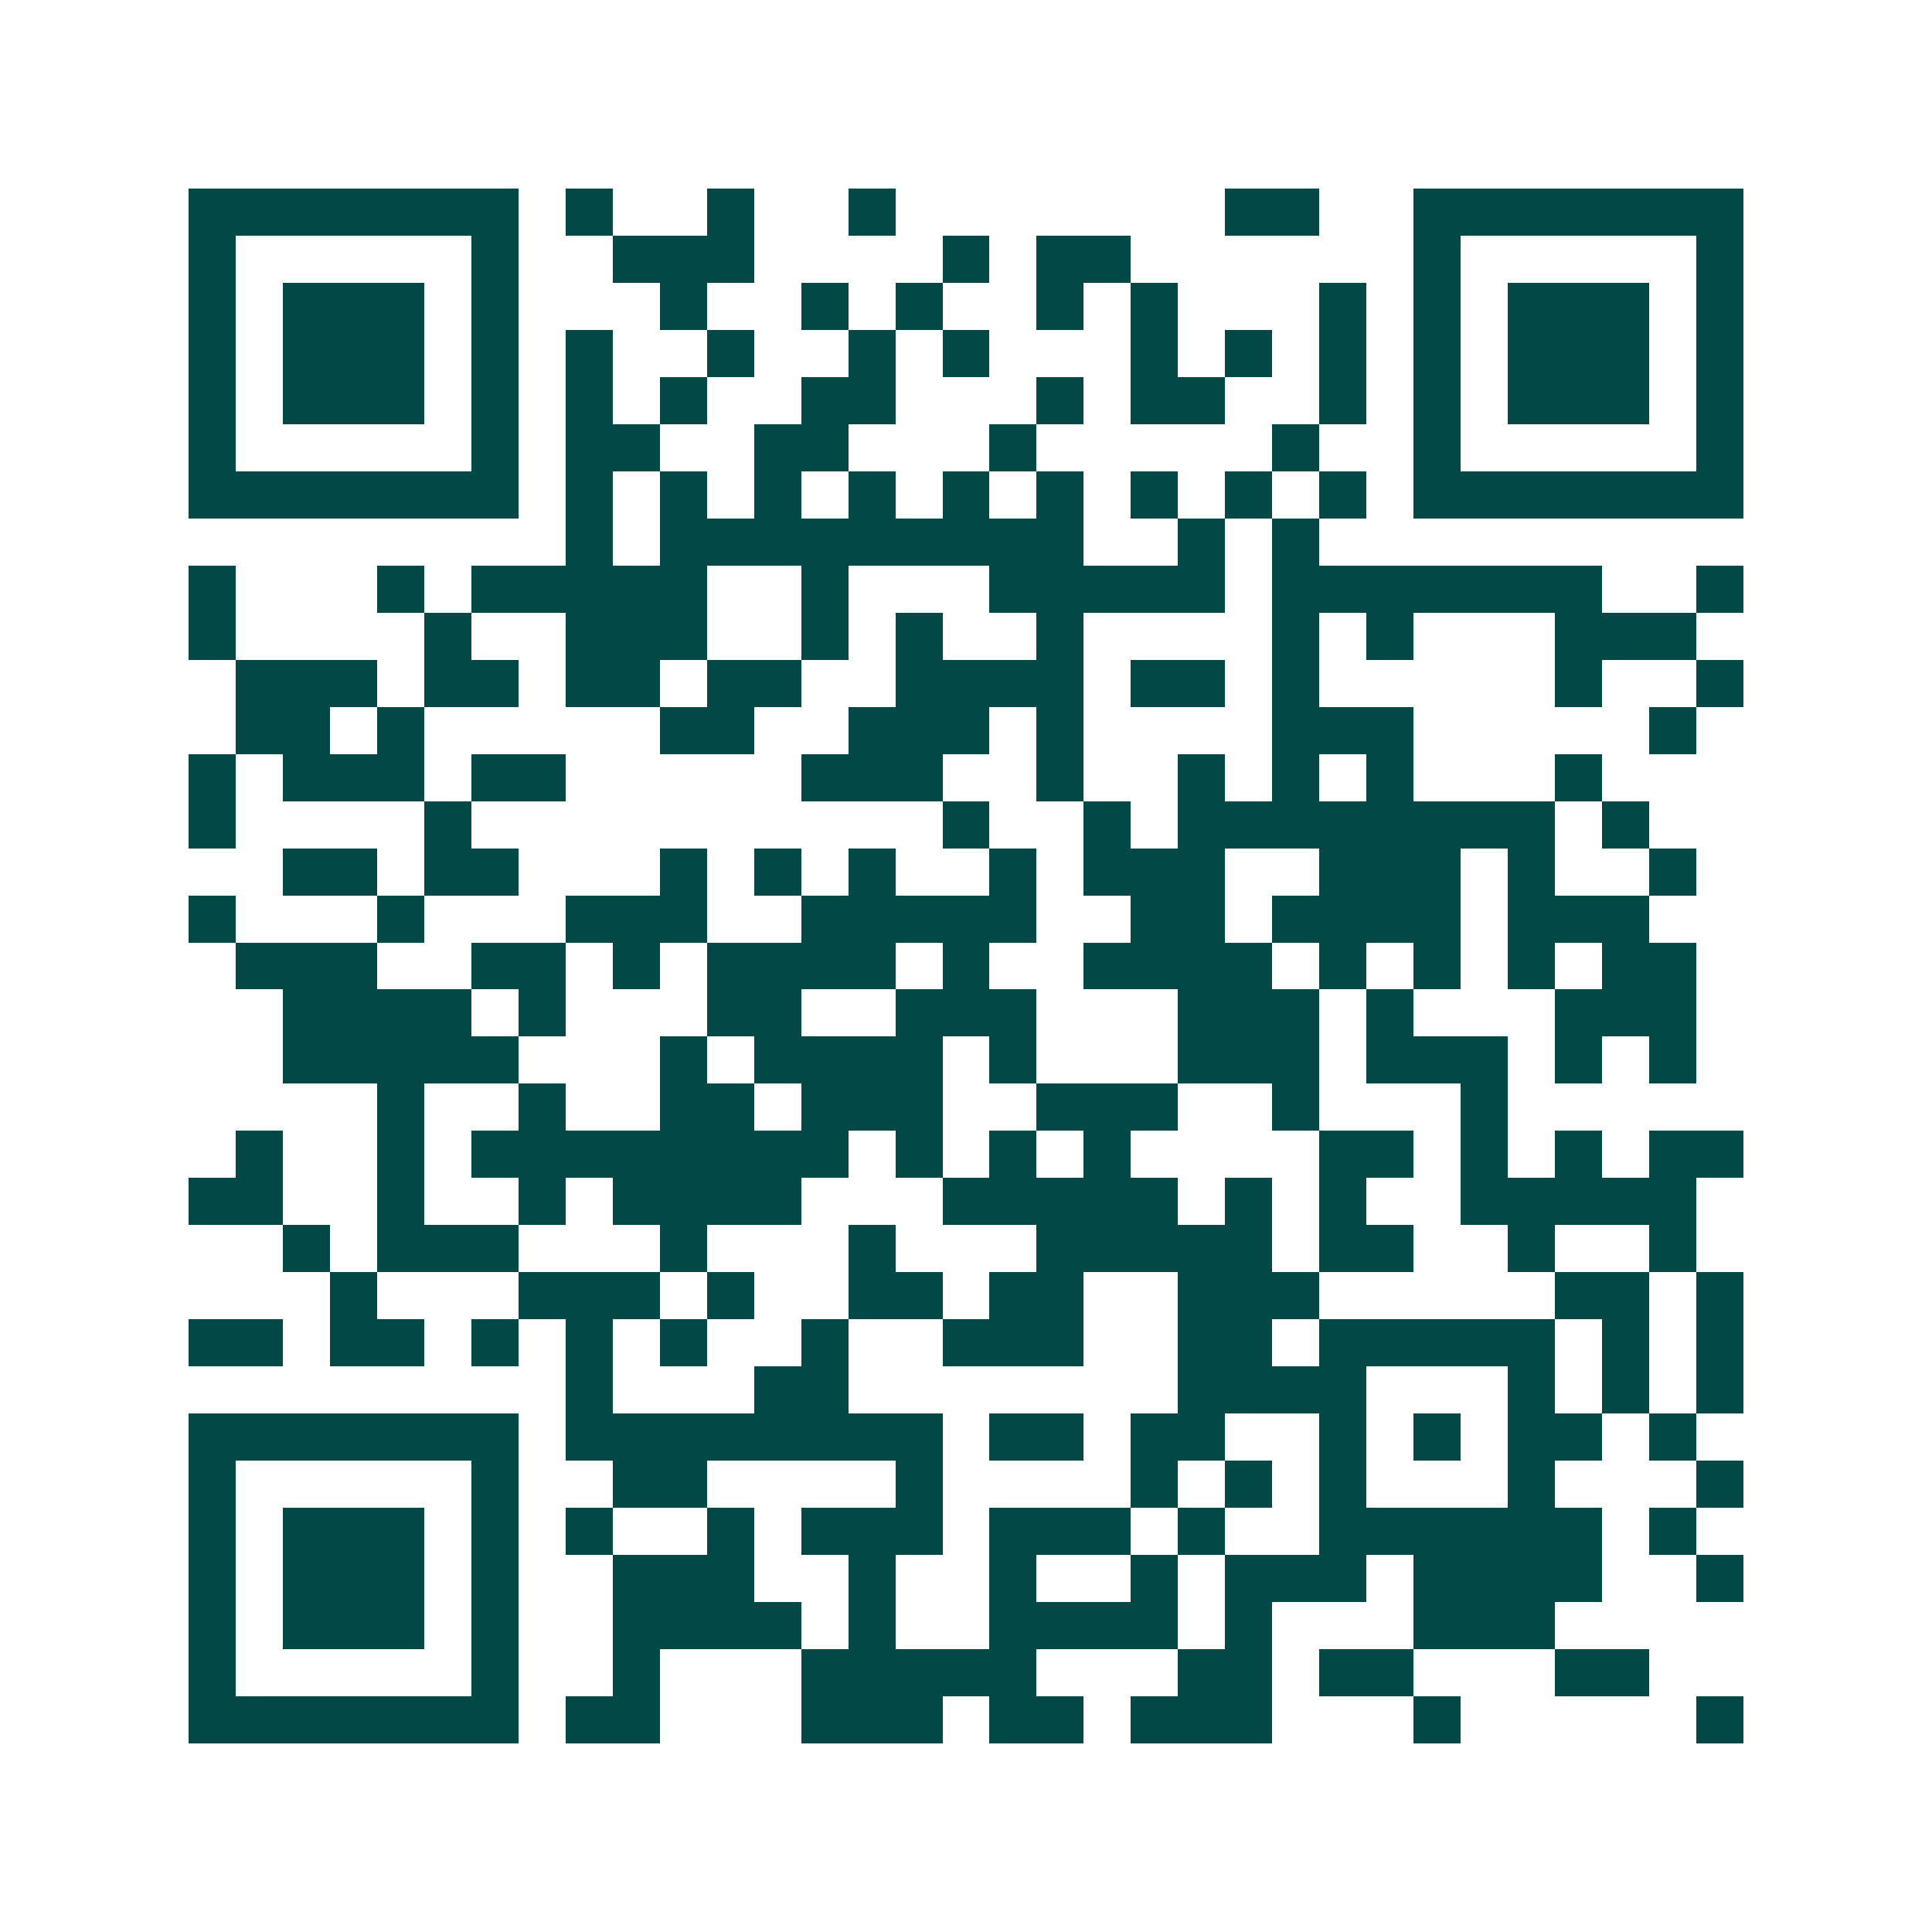 <svg xmlns="http://www.w3.org/2000/svg" width="200" height="200" viewBox="0 0 41 41" shape-rendering="crispEdges"><path fill="#ffffff" d="M0 0h41v41H0z"/><path stroke="#014847" d="M4 4.5h7m1 0h1m2 0h1m2 0h1m7 0h2m2 0h7M4 5.5h1m5 0h1m2 0h3m4 0h1m1 0h2m6 0h1m5 0h1M4 6.5h1m1 0h3m1 0h1m3 0h1m2 0h1m1 0h1m2 0h1m1 0h1m3 0h1m1 0h1m1 0h3m1 0h1M4 7.5h1m1 0h3m1 0h1m1 0h1m2 0h1m2 0h1m1 0h1m3 0h1m1 0h1m1 0h1m1 0h1m1 0h3m1 0h1M4 8.5h1m1 0h3m1 0h1m1 0h1m1 0h1m2 0h2m3 0h1m1 0h2m2 0h1m1 0h1m1 0h3m1 0h1M4 9.5h1m5 0h1m1 0h2m2 0h2m3 0h1m5 0h1m2 0h1m5 0h1M4 10.5h7m1 0h1m1 0h1m1 0h1m1 0h1m1 0h1m1 0h1m1 0h1m1 0h1m1 0h1m1 0h7M12 11.5h1m1 0h9m2 0h1m1 0h1M4 12.5h1m3 0h1m1 0h5m2 0h1m3 0h5m1 0h7m2 0h1M4 13.5h1m4 0h1m2 0h3m2 0h1m1 0h1m2 0h1m4 0h1m1 0h1m3 0h3M5 14.5h3m1 0h2m1 0h2m1 0h2m2 0h4m1 0h2m1 0h1m5 0h1m2 0h1M5 15.5h2m1 0h1m5 0h2m2 0h3m1 0h1m4 0h3m5 0h1M4 16.5h1m1 0h3m1 0h2m5 0h3m2 0h1m2 0h1m1 0h1m1 0h1m3 0h1M4 17.5h1m4 0h1m10 0h1m2 0h1m1 0h8m1 0h1M6 18.5h2m1 0h2m3 0h1m1 0h1m1 0h1m2 0h1m1 0h3m2 0h3m1 0h1m2 0h1M4 19.5h1m3 0h1m3 0h3m2 0h5m2 0h2m1 0h4m1 0h3M5 20.5h3m2 0h2m1 0h1m1 0h4m1 0h1m2 0h4m1 0h1m1 0h1m1 0h1m1 0h2M6 21.5h4m1 0h1m3 0h2m2 0h3m3 0h3m1 0h1m3 0h3M6 22.5h5m3 0h1m1 0h4m1 0h1m3 0h3m1 0h3m1 0h1m1 0h1M8 23.5h1m2 0h1m2 0h2m1 0h3m2 0h3m2 0h1m3 0h1M5 24.5h1m2 0h1m1 0h8m1 0h1m1 0h1m1 0h1m4 0h2m1 0h1m1 0h1m1 0h2M4 25.5h2m2 0h1m2 0h1m1 0h4m3 0h5m1 0h1m1 0h1m2 0h5M6 26.5h1m1 0h3m3 0h1m3 0h1m3 0h5m1 0h2m2 0h1m2 0h1M7 27.5h1m3 0h3m1 0h1m2 0h2m1 0h2m2 0h3m5 0h2m1 0h1M4 28.5h2m1 0h2m1 0h1m1 0h1m1 0h1m2 0h1m2 0h3m2 0h2m1 0h5m1 0h1m1 0h1M12 29.5h1m3 0h2m7 0h4m3 0h1m1 0h1m1 0h1M4 30.5h7m1 0h8m1 0h2m1 0h2m2 0h1m1 0h1m1 0h2m1 0h1M4 31.5h1m5 0h1m2 0h2m4 0h1m4 0h1m1 0h1m1 0h1m3 0h1m3 0h1M4 32.5h1m1 0h3m1 0h1m1 0h1m2 0h1m1 0h3m1 0h3m1 0h1m2 0h6m1 0h1M4 33.5h1m1 0h3m1 0h1m2 0h3m2 0h1m2 0h1m2 0h1m1 0h3m1 0h4m2 0h1M4 34.5h1m1 0h3m1 0h1m2 0h4m1 0h1m2 0h4m1 0h1m3 0h3M4 35.5h1m5 0h1m2 0h1m3 0h5m3 0h2m1 0h2m3 0h2M4 36.5h7m1 0h2m3 0h3m1 0h2m1 0h3m3 0h1m5 0h1"/></svg>
